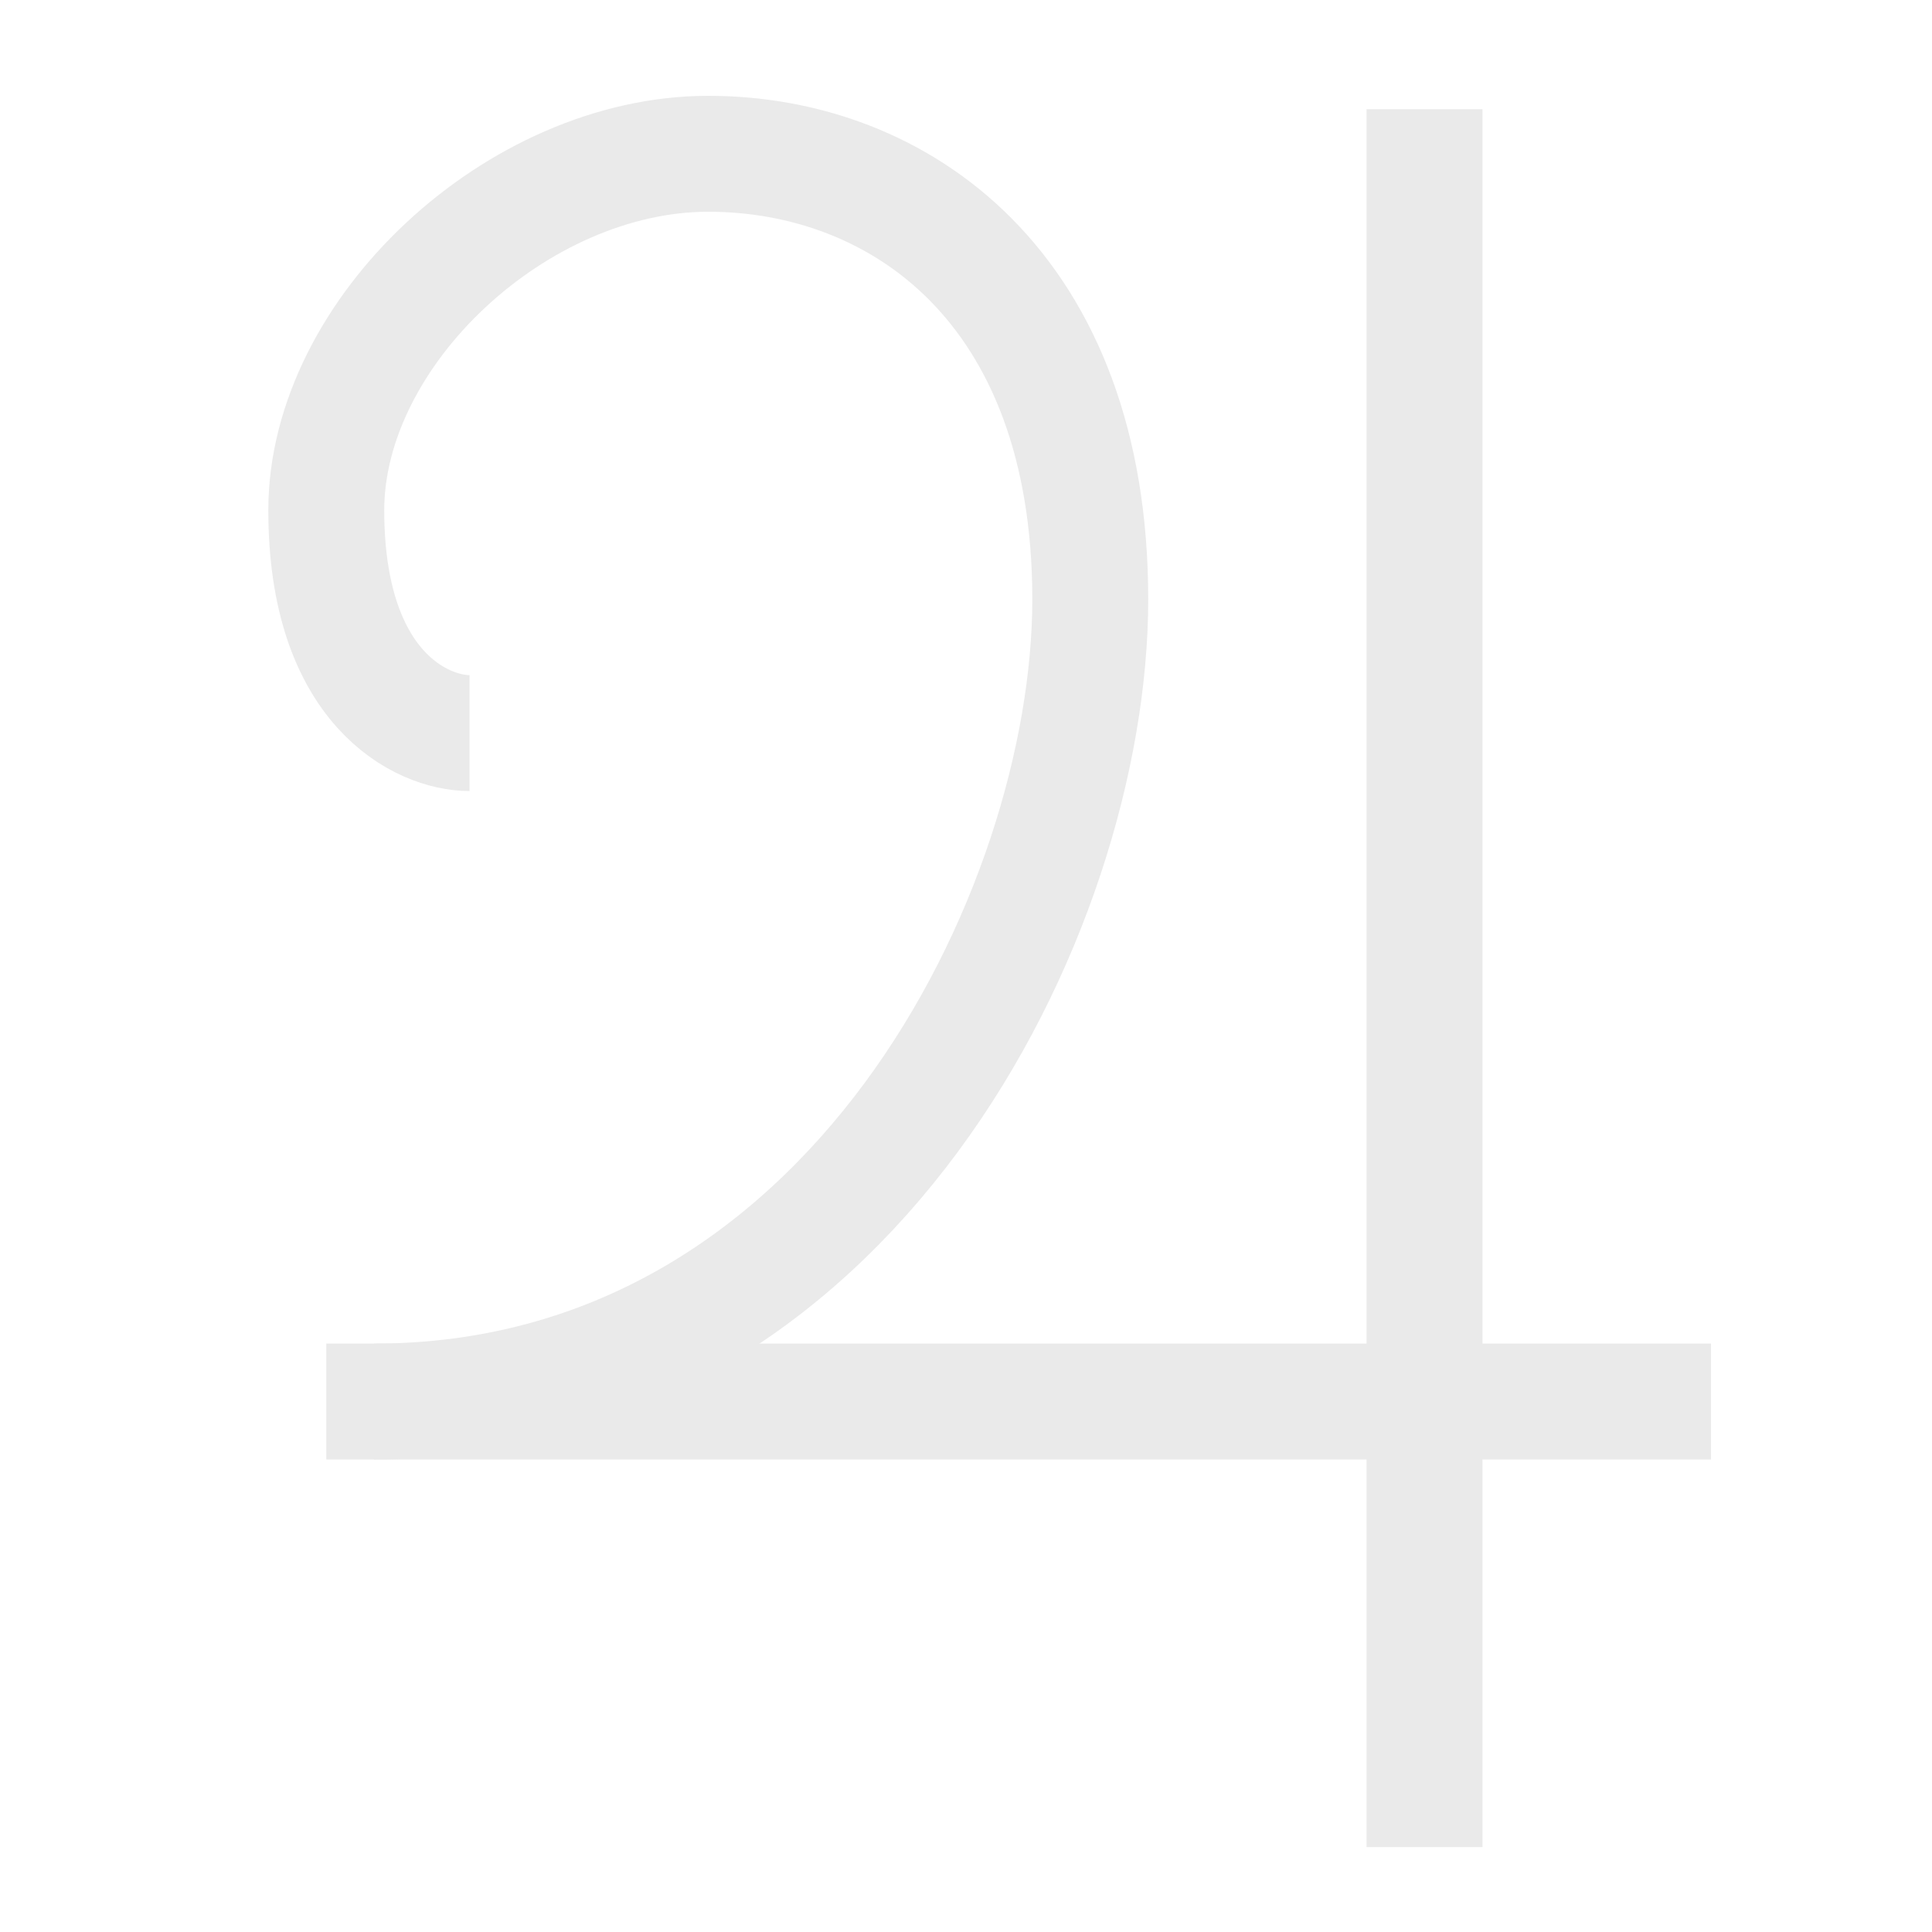 <?xml version="1.0" encoding="utf-8"?>
<!-- Generator: Adobe Illustrator 17.0.0, SVG Export Plug-In . SVG Version: 6.00 Build 0)  -->
<!DOCTYPE svg PUBLIC "-//W3C//DTD SVG 1.1//EN" "http://www.w3.org/Graphics/SVG/1.1/DTD/svg11.dtd">
<svg version="1.1"
	 id="svg34864" xmlns:rdf="http://www.w3.org/1999/02/22-rdf-syntax-ns#" xmlns:sodipodi="http://sodipodi.sourceforge.net/DTD/sodipodi-0.dtd" xmlns:inkscape="http://www.inkscape.org/namespaces/inkscape" xmlns:cc="http://web.resource.org/cc/" xmlns:dc="http://purl.org/dc/elements/1.1/" xmlns:svg="http://www.w3.org/2000/svg" sodipodi:docname="Jupiter symbol.svg" sodipodi:docbase="C:\Documents and Settings\Owner\Desktop\SVG work\Symbols" sodipodi:version="0.32" inkscape:version="0.44"
	 xmlns="http://www.w3.org/2000/svg" xmlns:xlink="http://www.w3.org/1999/xlink" x="0px" y="0px" width="50px" height="50px"
	 viewBox="0 0 50 50" enable-background="new 0 0 50 50" xml:space="preserve">
<sodipodi:namedview  gridtolerance="10000" inkscape:cy="23.612944" inkscape:zoom="5.6" inkscape:cx="40.112546" borderopacity="1.0" guidetolerance="10" bordercolor="#666666" objecttolerance="10" pagecolor="#ffffff" id="base" inkscape:current-layer="layer1" inkscape:window-y="145" inkscape:window-x="236" inkscape:window-height="573" inkscape:pageopacity="0.0" inkscape:pageshadow="2" inkscape:window-width="853" inkscape:document-units="px">
	</sodipodi:namedview>
<g id="layer1" transform="translate(-348.755,-478.091)" inkscape:label="Layer 1" inkscape:groupmode="layer">
	<path id="path6576" fill="none" stroke="#EAEAEA" stroke-width="3" d="M385.622,480.917v44.977"/>
	<path id="path6578" fill="none" stroke="#EAEAEA" stroke-width="3" d="M393.036,514.362h-35.837"/>
	<path id="path6580" sodipodi:nodetypes="czzzz" fill="none" stroke="#EAEAEA" stroke-width="3" d="M360.906,497.063
		c-1.236,0-3.707-1.153-3.707-5.766c0-4.613,4.943-9.226,9.886-9.226s9.886,3.46,9.886,11.533s-6.179,20.759-18.537,20.759"/>
</g>
</svg>

